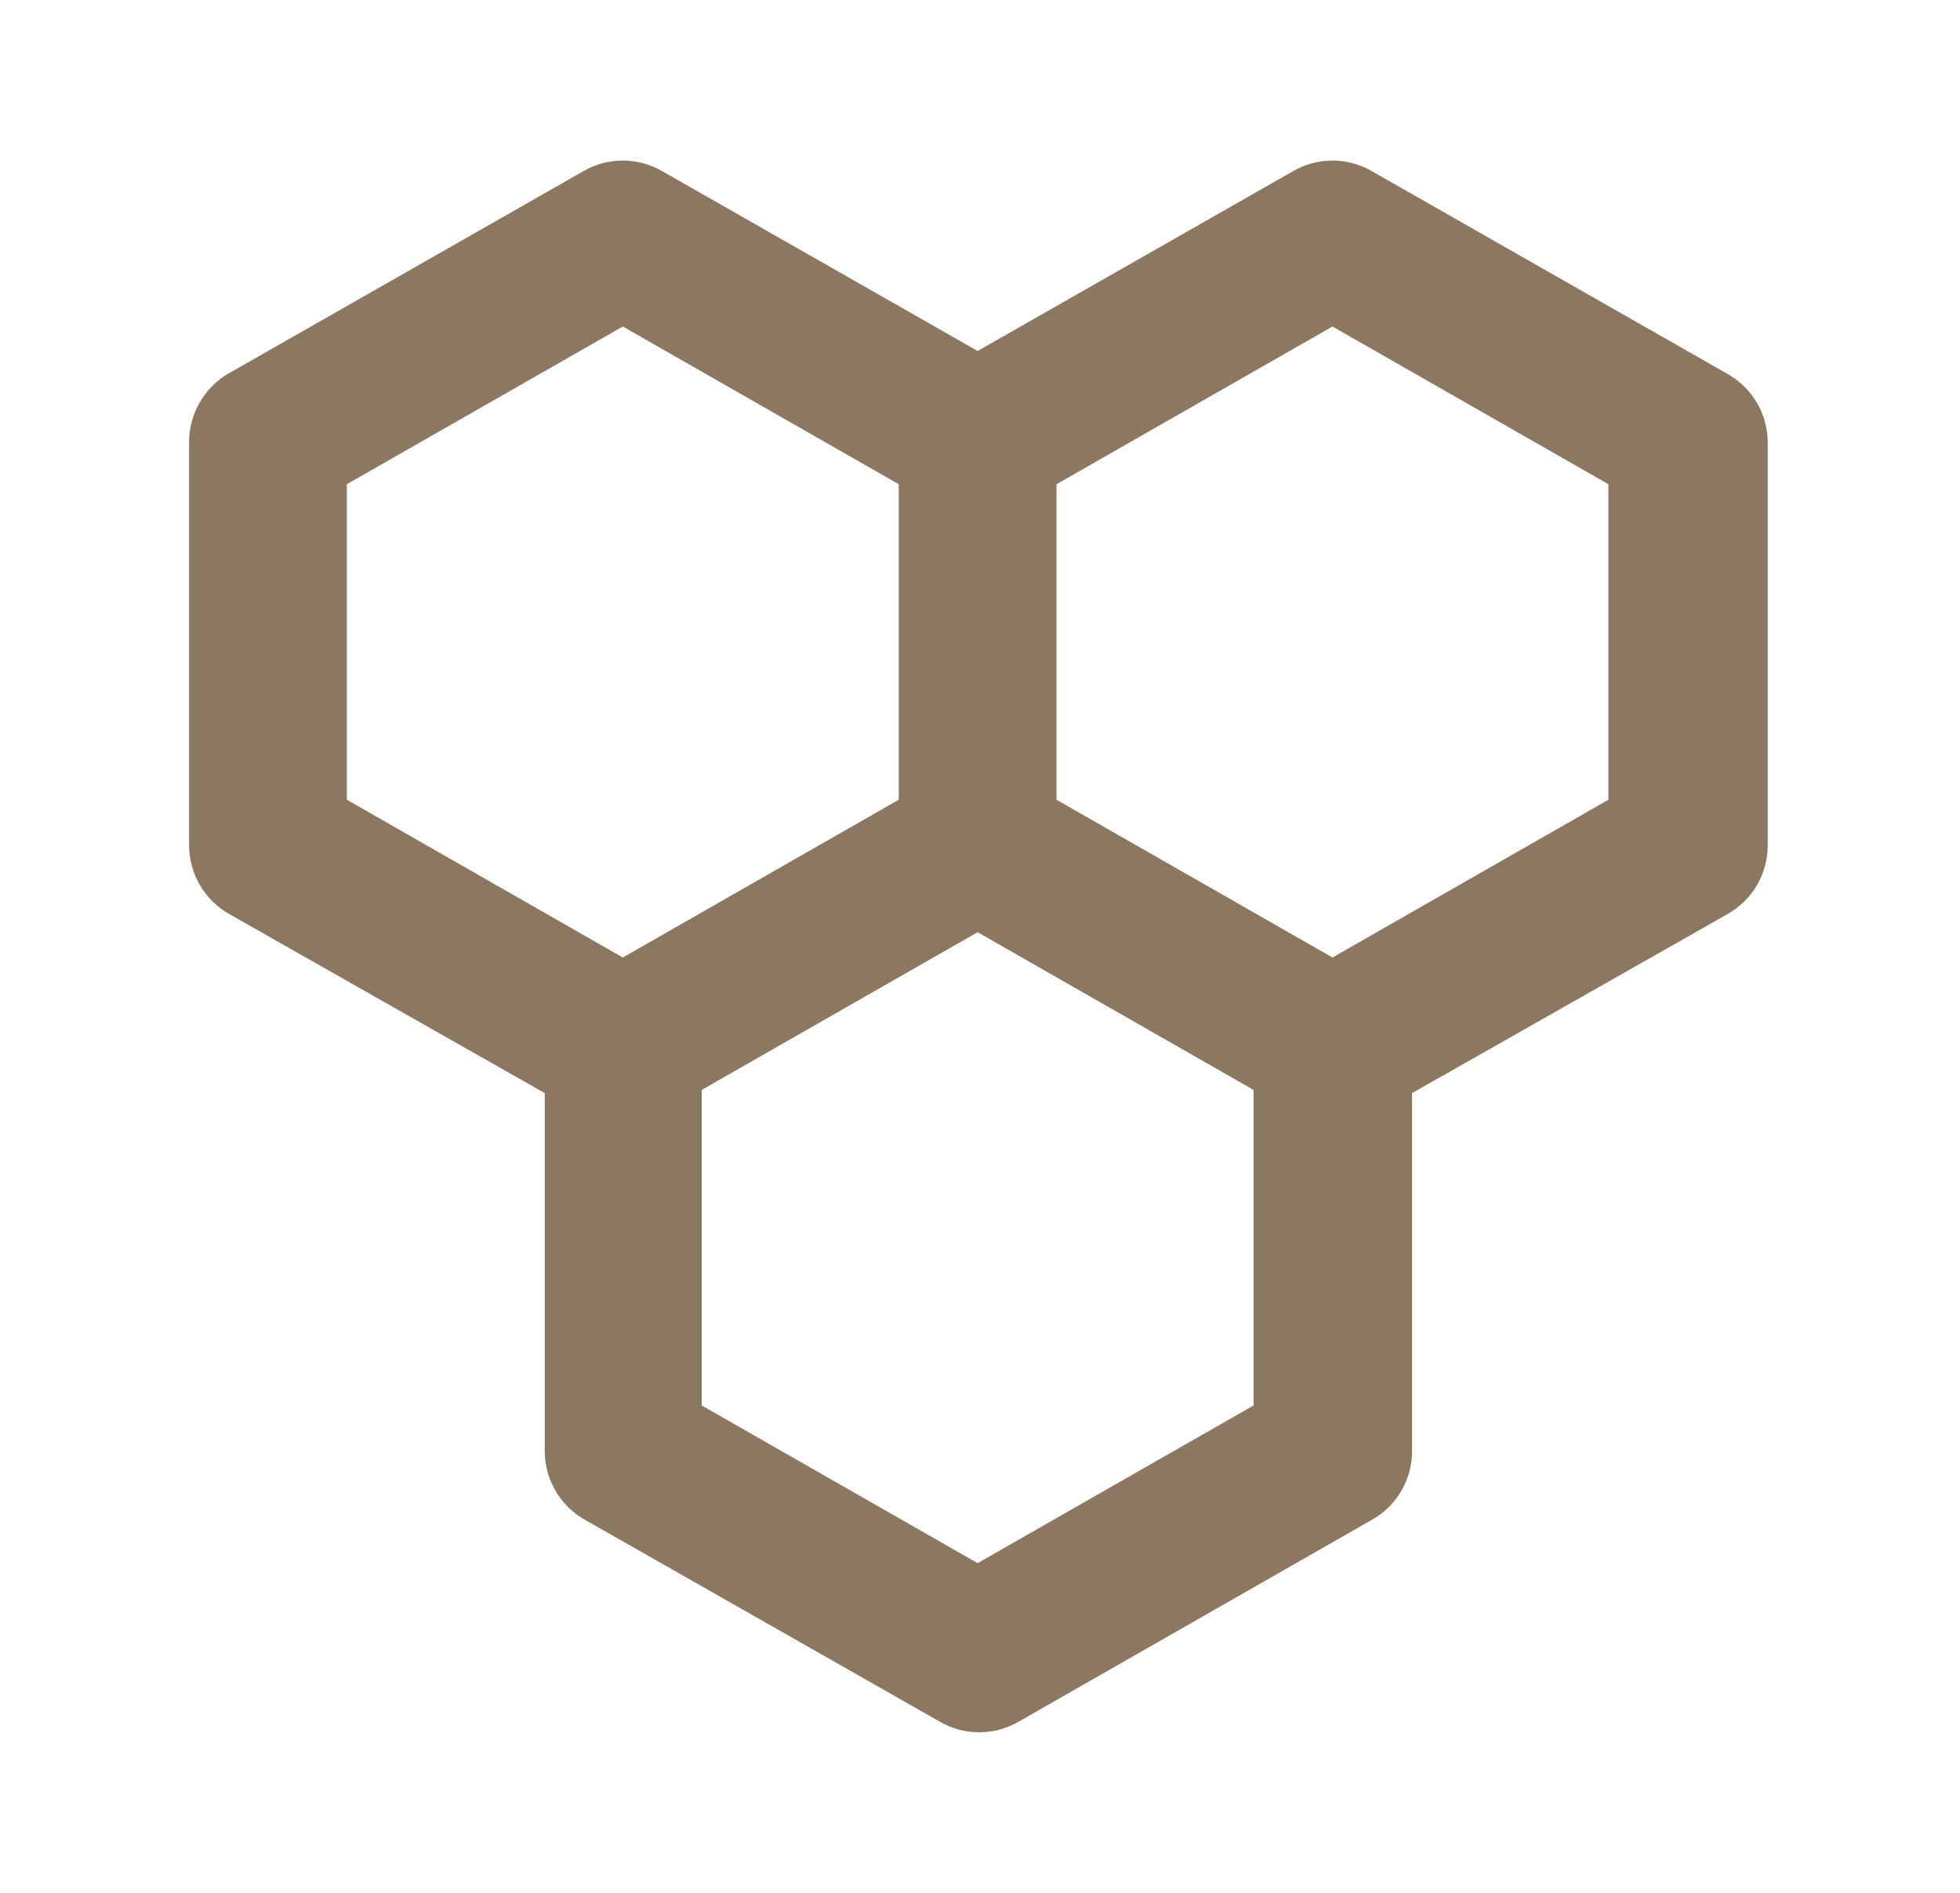 <svg width="29" height="28" viewBox="0 0 29 28" fill="none" xmlns="http://www.w3.org/2000/svg">
<path d="M25.537 5.518L20.298 2.532C20.121 2.429 19.92 2.375 19.715 2.375C19.51 2.375 19.309 2.429 19.132 2.532L14.465 5.192L9.798 2.532C9.621 2.429 9.42 2.375 9.215 2.375C9.01 2.375 8.809 2.429 8.632 2.532L3.393 5.518C3.213 5.62 3.063 5.767 2.959 5.945C2.854 6.124 2.799 6.327 2.798 6.533V12.507C2.799 12.713 2.854 12.916 2.959 13.095C3.063 13.273 3.213 13.421 3.393 13.522L8.06 16.17V21.467C8.06 21.674 8.116 21.876 8.22 22.055C8.325 22.233 8.475 22.381 8.655 22.482L13.905 25.468C14.082 25.571 14.284 25.625 14.488 25.625C14.693 25.625 14.894 25.571 15.072 25.468L20.298 22.482C20.479 22.381 20.629 22.233 20.733 22.055C20.838 21.876 20.893 21.674 20.893 21.467V16.17L25.56 13.522C25.74 13.421 25.89 13.273 25.995 13.095C26.099 12.916 26.155 12.713 26.155 12.507V6.533C26.152 6.324 26.094 6.12 25.985 5.941C25.876 5.763 25.721 5.617 25.537 5.518ZM5.132 11.83V7.163L9.215 4.83L13.298 7.163V11.83L9.215 14.164L5.132 11.83ZM18.548 20.79L14.465 23.123L10.382 20.79V16.123L14.465 13.79L18.548 16.123V20.79ZM23.798 11.83L19.715 14.164L15.632 11.83V7.163L19.715 4.83L23.798 7.163V11.83Z" fill="#8C7860"/>
</svg>
